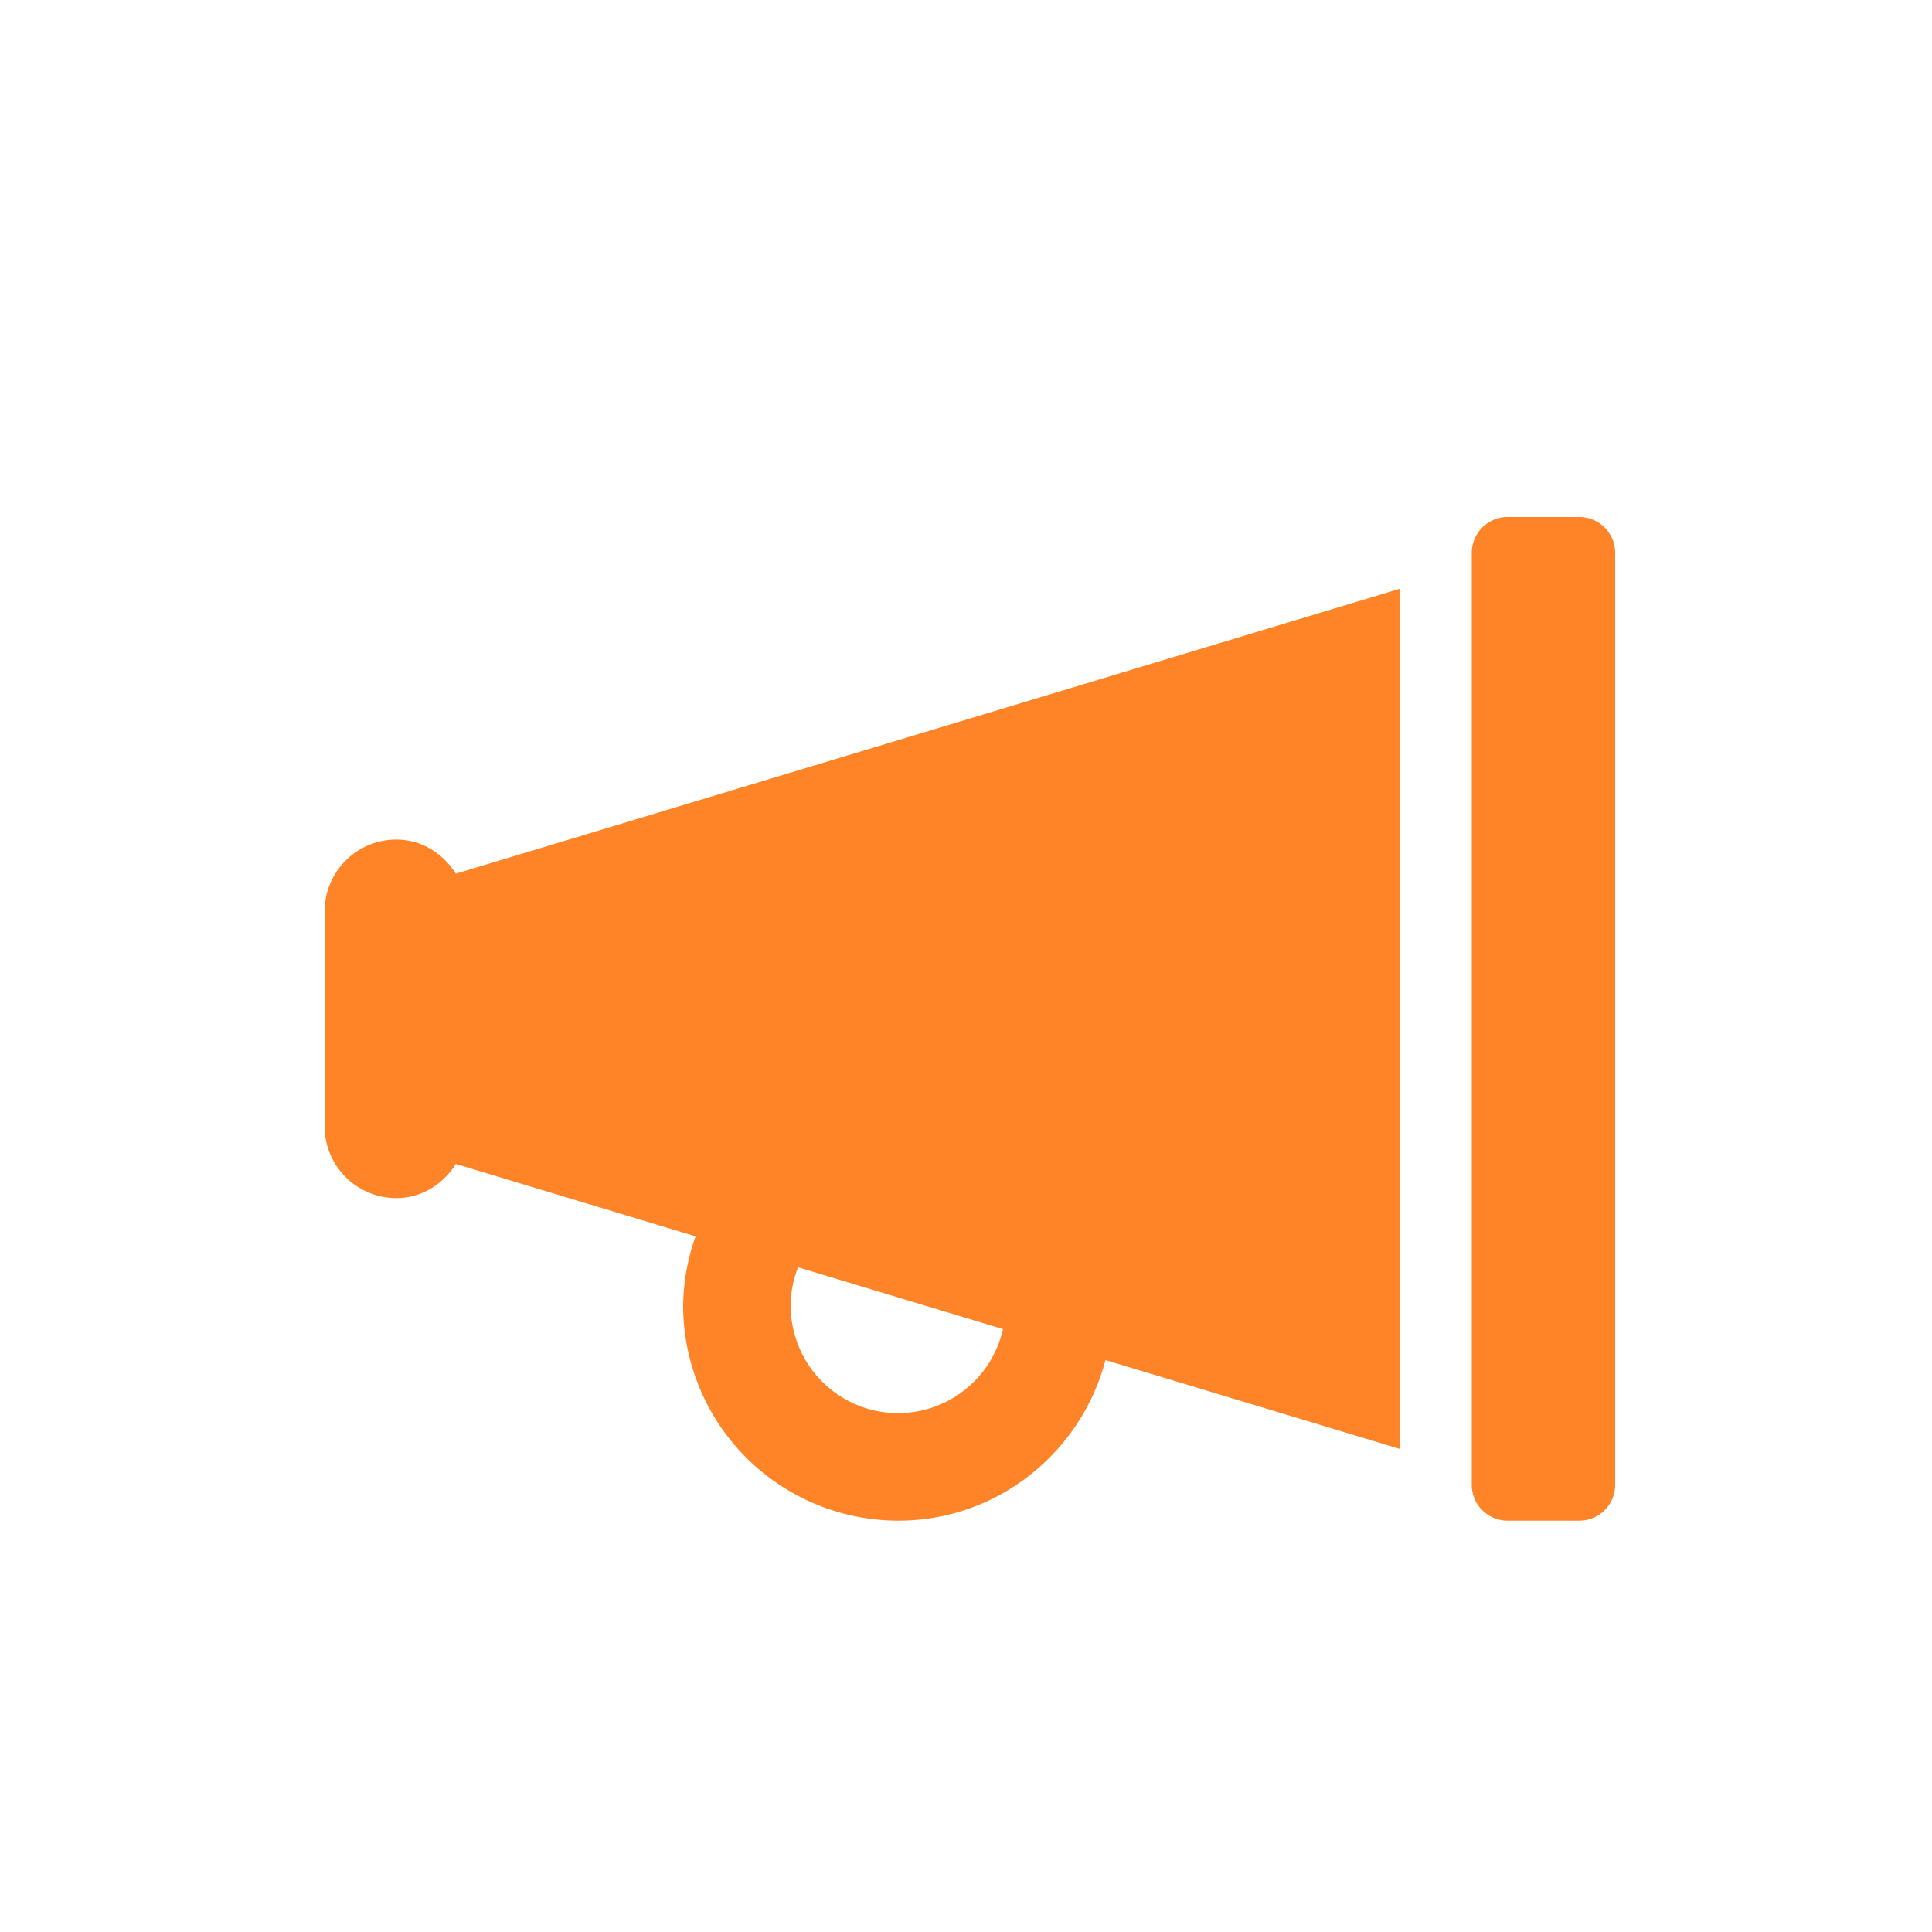 <svg width="32" height="32" xmlns="http://www.w3.org/2000/svg"><path d="M26.158 25.187a.594.594 0 0 0 .594-.593V9.156a.594.594 0 0 0-.594-.593h-1.187a.594.594 0 0 0-.594.593v15.438c0 .328.266.593.594.593h1.187zm-11.28 0c1.65 0 3.03-1.134 3.432-2.66L23.19 24V9.75L7.55 14.471c-.21-.332-.563-.565-.985-.565-.656 0-1.188.532-1.188 1.188v3.562c0 .656.532 1.188 1.188 1.188.422 0 .775-.233.986-.565l3.97 1.199a3.517 3.517 0 0 0-.206 1.147 3.566 3.566 0 0 0 3.562 3.562zm0-1.78a1.783 1.783 0 0 1-1.782-1.782c0-.224.046-.438.122-.635l3.394 1.024a1.782 1.782 0 0 1-1.735 1.392z" fill="#FF8428"/></svg>